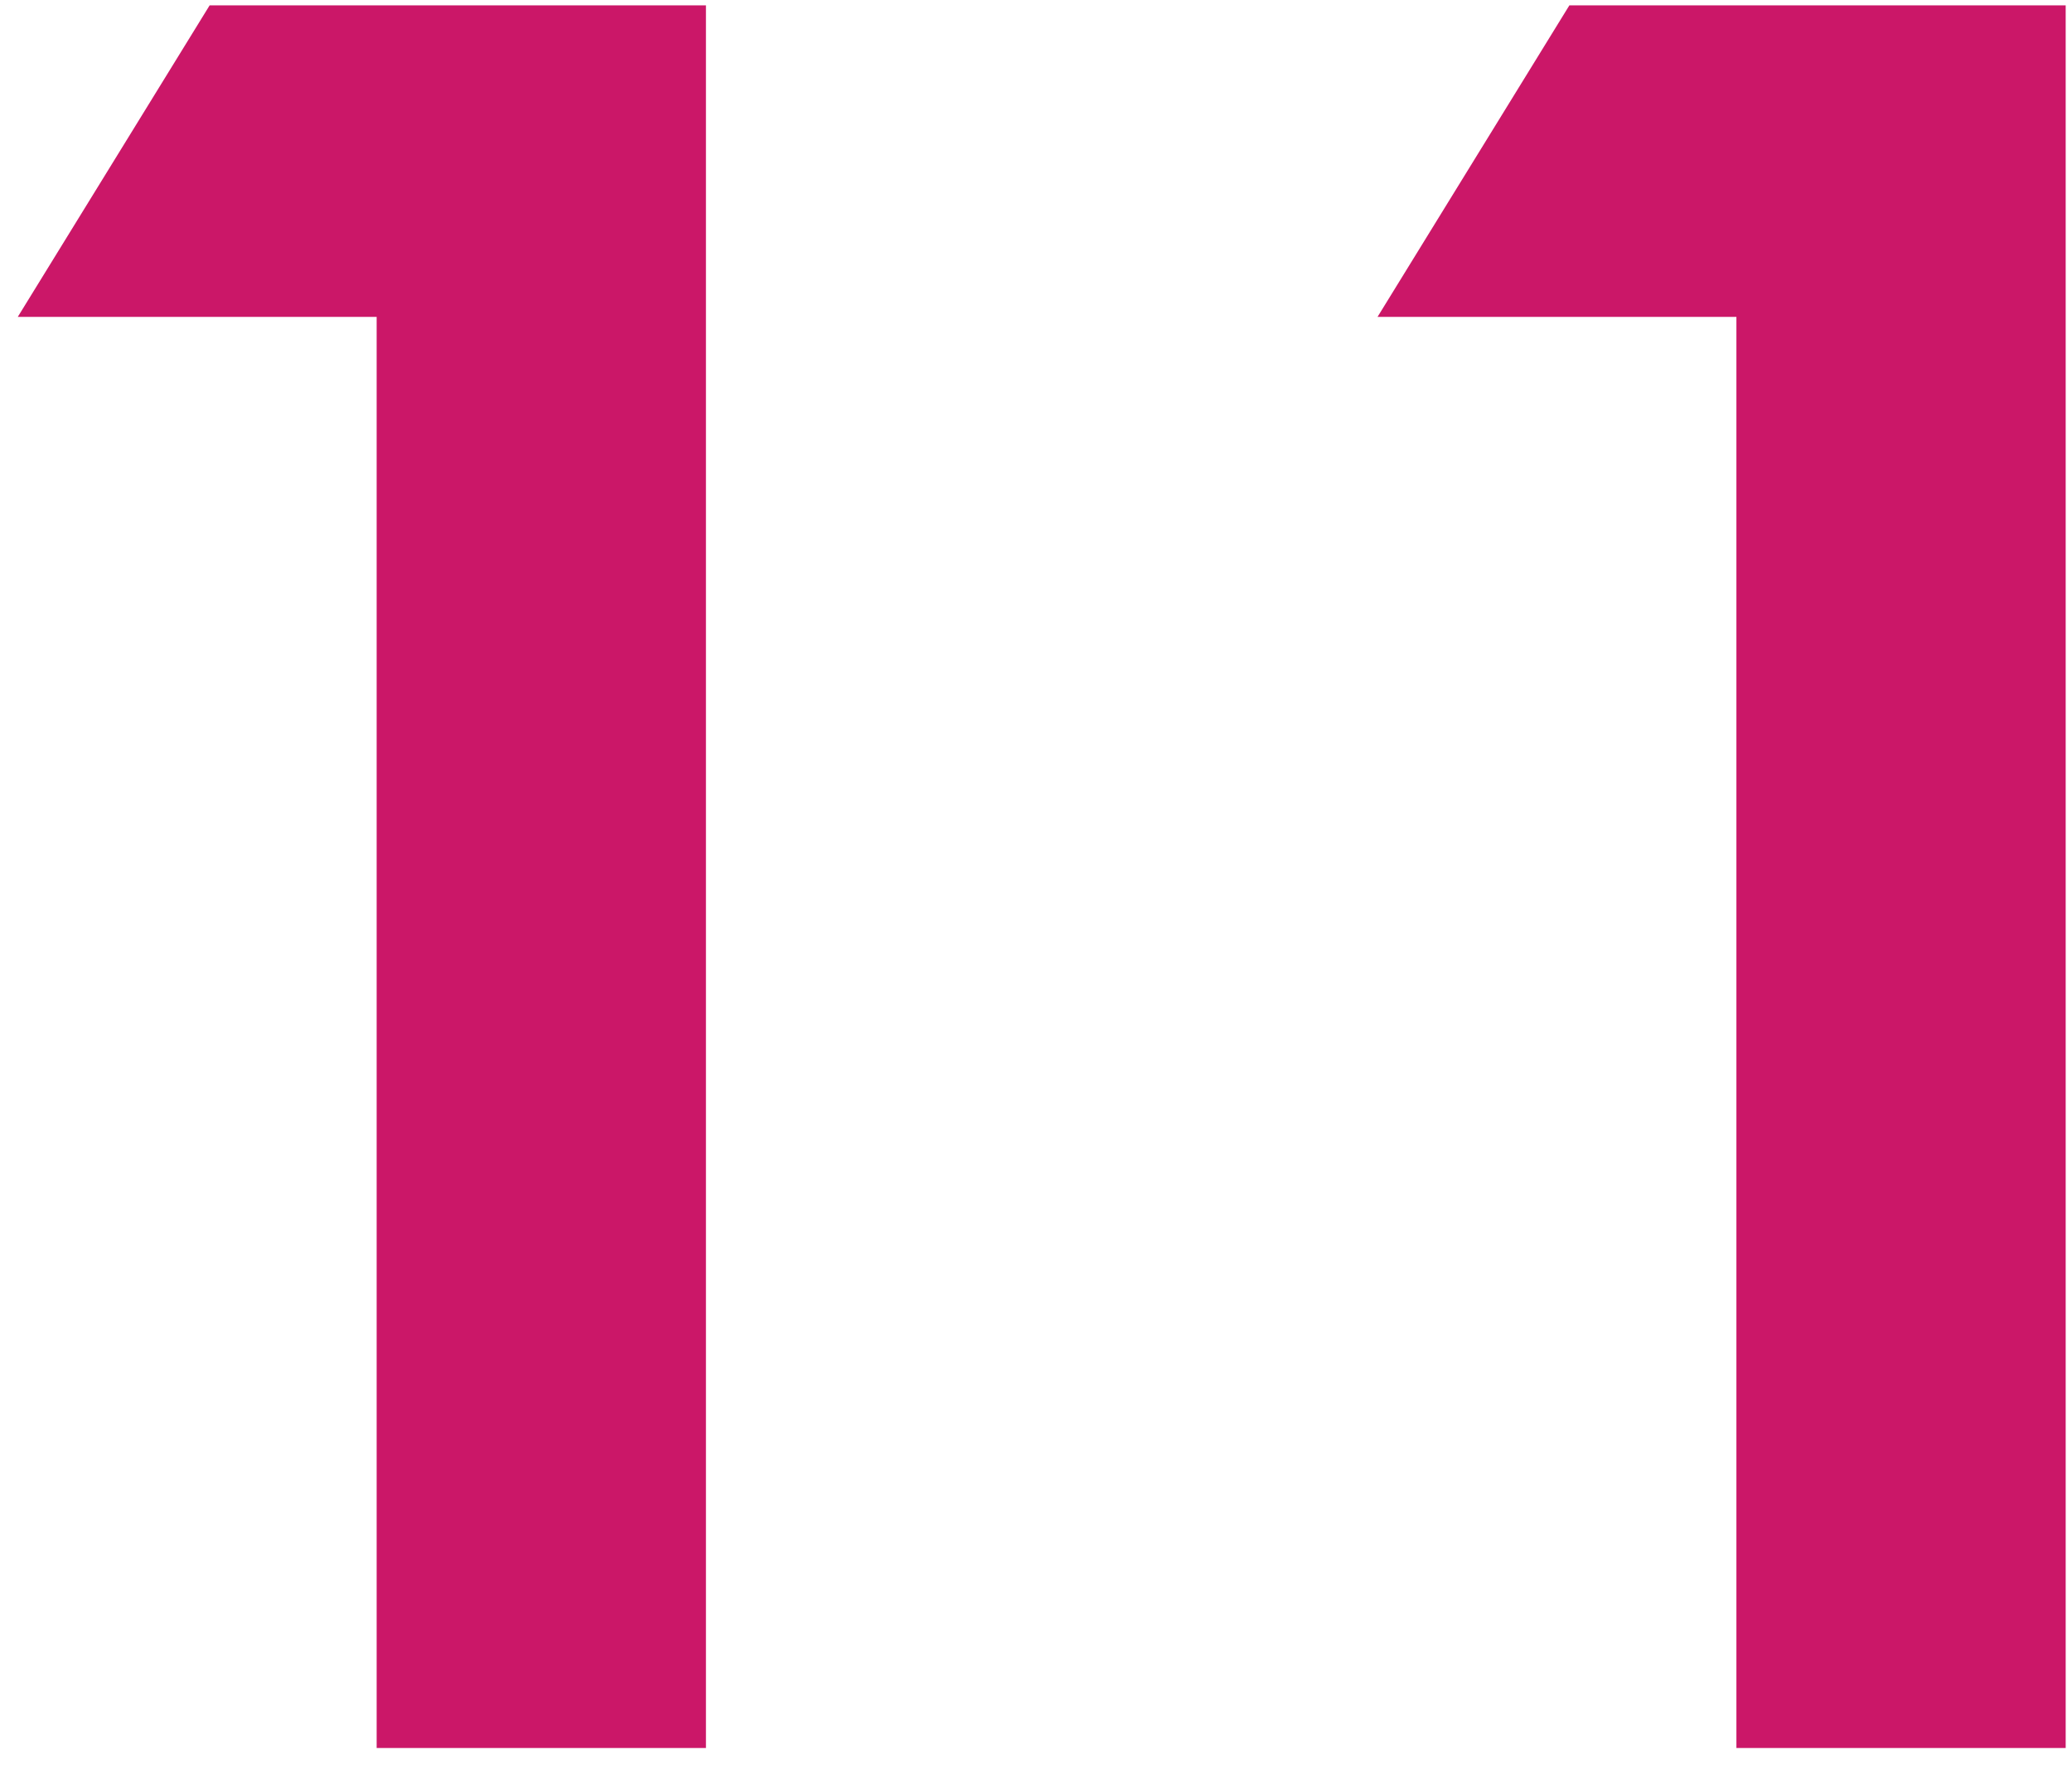 <svg width="82" height="70" viewBox="0 0 82 70" fill="none" xmlns="http://www.w3.org/2000/svg">
<path d="M8.297 0.211H27.938V69.164H14.906V12.539H0.703L8.297 0.211ZM62.109 0.211H81.75V69.164H68.719V12.539H54.516L62.109 0.211Z" fill="#CB1768"/>
</svg>
